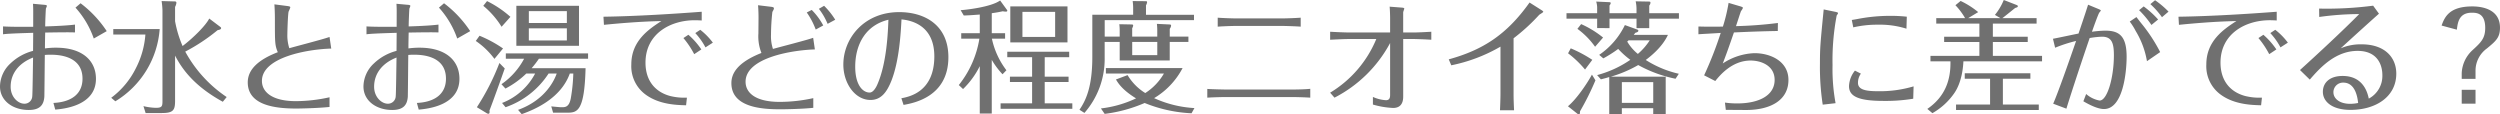 <svg xmlns="http://www.w3.org/2000/svg" width="680.955" height="31.185" viewBox="0 0 680.955 31.185"><path d="M32.571,20.233a30.587,30.587,0,0,0-7.128-7.59l-1.386,1.188a24.539,24.539,0,0,1,4.983,8.415ZM12.54,19.045c-1.848.033-6.435.033-8.217-.1v2.145c1.551-.231,7.293-.363,8.217-.4,0,.792-.033,4.224-.033,4.917a13.96,13.96,0,0,0-6.138,3.4,8.688,8.688,0,0,0-2.871,6.3c0,3.927,3.531,6.4,7.821,6.4,3.036,0,4.092-1.353,4.257-3.6.033-.363.1-9.57.132-11.385.627-.066,1.32-.066,1.518-.066,1.815,0,8.745.1,8.745,6.534,0,4.125-3,6.369-7.92,6.6l.495,1.815c2.31-.2,11.088-1.056,11.088-8.382,0-4.851-3.564-8.481-10.857-8.481a21.42,21.42,0,0,0-3.036.2c0-1.188.033-2.97.066-4.323,4.158-.066,6.435-.1,8.118-.033V18.451c-1.221.165-3.729.363-8.118.5.033-2.145.165-4.686.2-4.884a4.311,4.311,0,0,0,.264-.693c0-.264-.462-.3-.891-.33l-2.9-.264c.066.99.066,1.848.066,2.211Zm-.033,8.382c-.033,1.518-.132,10.131-.231,10.659A2.1,2.1,0,0,1,10.131,40C8.448,40,6.4,38.218,6.4,35.38,6.4,31.75,8.679,28.912,12.507,27.427ZM65.241,38.185A35.083,35.083,0,0,1,53.955,25.81a50.63,50.63,0,0,0,8.811-5.841c.495-.1.957-.2.957-.561,0-.165-.1-.231-.264-.363L60.489,16.8c-.858,1.782-4.257,5.214-7.26,7.491a30.813,30.813,0,0,1-2.046-6.765V13.633a3.033,3.033,0,0,0,.363-1.089c0-.231-.1-.4-.363-.4l-3.663-.1a23.039,23.039,0,0,1,.231,2.475V39.307c0,1.419-.165,1.815-1.815,1.815a16.2,16.2,0,0,1-3.366-.462l.594,1.881h4.422c3.168,0,3.6-.825,3.6-3.366V26.9c2.145,4.158,5.676,8.547,13,12.573ZM34.353,19.672v1.485H43.1A23.749,23.749,0,0,1,40.524,30.3a22.463,22.463,0,0,1-6.732,8.085l1.122.957A25.138,25.138,0,0,0,46.992,19.672Zm58.905,2.145c-1.683.627-9.405,2.607-10.956,3.069a11.3,11.3,0,0,1-.528-3.927c0-.726.132-5.214.33-6.039a10.125,10.125,0,0,0,.462-1.122c0-.2-.066-.3-.759-.4l-3.564-.462c.033.66.132,1.881.132,4.224,0,6.237,0,6.93.792,8.811-5.148,1.98-8.184,4.62-8.184,8.217,0,6.435,7.92,7.128,13.266,7.128.627,0,5.445-.066,9.009-.429v-2.64a42.743,42.743,0,0,1-9.174,1.056c-6.534,0-9.24-2.541-9.24-5.511,0-6.4,12.21-8.613,18.876-8.811Zm38.313-1.584a30.587,30.587,0,0,0-7.128-7.59l-1.386,1.188a24.539,24.539,0,0,1,4.983,8.415ZM111.54,19.045c-1.848.033-6.435.033-8.217-.1v2.145c1.551-.231,7.293-.363,8.217-.4,0,.792-.033,4.224-.033,4.917a13.959,13.959,0,0,0-6.138,3.4,8.688,8.688,0,0,0-2.871,6.3c0,3.927,3.531,6.4,7.821,6.4,3.036,0,4.092-1.353,4.257-3.6.033-.363.1-9.57.132-11.385.627-.066,1.32-.066,1.518-.066,1.815,0,8.745.1,8.745,6.534,0,4.125-3,6.369-7.92,6.6l.5,1.815c2.31-.2,11.088-1.056,11.088-8.382,0-4.851-3.564-8.481-10.857-8.481a21.421,21.421,0,0,0-3.036.2c0-1.188.033-2.97.066-4.323,4.158-.066,6.435-.1,8.118-.033V18.451c-1.221.165-3.729.363-8.118.5.033-2.145.165-4.686.2-4.884a4.311,4.311,0,0,0,.264-.693c0-.264-.462-.3-.891-.33l-2.9-.264c.066.99.066,1.848.066,2.211Zm-.033,8.382c-.033,1.518-.132,10.131-.231,10.659A2.1,2.1,0,0,1,109.131,40c-1.683,0-3.729-1.782-3.729-4.62C105.4,31.75,107.679,28.912,111.507,27.427Zm49.7-14.091H144.144v10.89h17.061Zm-13.662,4.686V14.788H157.9v3.234ZM157.9,19.474v3.3H147.543v-3.3ZM145.6,42.838c3.861-1.353,10.725-4.422,13.1-11.055h.957a46.672,46.672,0,0,1-.693,6.8c-.462,2.376-1.551,2.376-2.475,2.376-.528,0-.759-.033-2.838-.231l.5,1.716h3.795c2.739,0,4.752-.231,5.049-12.111H148.3a26.89,26.89,0,0,0,1.98-2.574h13.4V26.305H141.273v1.452h4.983a19.621,19.621,0,0,1-6.171,6.93l1.089,1.188a24.185,24.185,0,0,0,5.676-4.092h2.409A17.161,17.161,0,0,1,140.25,39.8l.957,1.155a22.835,22.835,0,0,0,11.715-9.174h2.211c-.495,1.452-2.838,7.128-10.527,9.9Zm-6.072-13.926a63.609,63.609,0,0,1-6.138,12.045l2.508,1.518c.33.2.429.264.627.264.33,0,.363-.3.3-.891,1.188-3.1,2.805-7.623,4.158-11.451Zm3-12.573a28.745,28.745,0,0,0-6.369-4.29l-1.023,1.287a23.162,23.162,0,0,1,4.983,5.709Zm-2.013,8.613a33.786,33.786,0,0,0-6.4-3.465l-1.023,1.419a21.049,21.049,0,0,1,5.082,4.884ZM168,18.517c3.6-.363,9.867-.924,15.642-1.023-3.6,2.31-8.184,5.478-8.184,11.814a9.551,9.551,0,0,0,4.092,8.349c3.7,2.607,8.382,2.706,10.824,2.772l.231-2.079a16.067,16.067,0,0,1-4.62-.462c-3.762-1.023-6.666-3.894-6.666-9.075,0-7.854,6.765-11.55,13.431-11.55.627,0,1.287.033,1.881.066V14.953c-7.425.561-17.589,1.221-26.763,1.353Zm21.648,3.6a23.557,23.557,0,0,1,2.937,4.389l1.947-1.287A20.3,20.3,0,0,0,191,21.223Zm3.234-1.353a18.28,18.28,0,0,1,2.772,3.894l2.013-1.287a18.13,18.13,0,0,0-3.432-3.5Zm32.109,1.287c-1.683.627-9.4,2.574-10.956,3.036a11.014,11.014,0,0,1-.528-3.894,58.085,58.085,0,0,1,.363-6.138c.033-.165.429-.693.429-1.023,0-.231-.165-.363-.759-.429l-3.564-.429c.132,1.518.132,3.135.132,3.531,0,.165-.033,3.8-.033,4.158a12.2,12.2,0,0,0,.825,5.313c-6.765,2.673-8.184,5.742-8.184,8.217,0,6.633,8.349,7.128,13.3,7.128,1.782,0,6.171-.1,9.009-.4v-2.64a42.645,42.645,0,0,1-9.141,1.023c-6.8,0-9.306-2.607-9.306-5.478,0-6.666,13-8.646,18.876-8.811ZM231,17.131a20.012,20.012,0,0,0-3.036-3.8l-1.419.825a17.628,17.628,0,0,1,2.376,4.092Zm-7.755-1.98a20.246,20.246,0,0,1,2.442,4.653l2.046-1.122a18.018,18.018,0,0,0-3.135-4.224ZM249.612,40.33c2.706-.5,12.21-2.178,12.21-13,0-8.712-6.4-12.276-13.4-12.276-9.6,0-15.213,7.161-15.213,14.289,0,5.049,3.135,9.636,7.392,9.636,2.97,0,4.521-2.244,5.742-5.346,2.112-5.445,2.508-12.9,2.706-16.6,1.782.2,8.943,1.023,8.943,10.065,0,9.768-6.93,11.022-8.976,11.418Zm-4.125-23.2c-.132,3.3-.429,11.88-3.069,17.754-.165.363-.957,2.079-2.046,2.079-1.848,0-3.927-2.013-3.927-7.029C236.445,23.731,239.382,18.583,245.487,17.131Zm28.149,10.923a21.014,21.014,0,0,0,2.937,3.927l1.056-1.089a21.6,21.6,0,0,1-3.96-8.613h3.6V20.794h-3.63V15.349c1.683-.231,2.376-.4,3-.528a4.906,4.906,0,0,0,.825.1c.231,0,.4-.066.4-.231a.375.375,0,0,0-.1-.264l-1.848-2.541c-2.574,1.848-9.636,2.574-10.758,2.64l.858,1.452c.957-.033,1.815-.066,4.356-.264v5.082H265.32v1.485h4.95a27.157,27.157,0,0,1-5.61,12.639l1.155,1.089a22.733,22.733,0,0,0,4.554-6.237v12.9h3.267ZM294.261,13.5H278.685v9.8h15.576Zm-6.2,13.827h6.666V25.843H277.86v1.485h6.765v5.313h-6.039v1.452h6.039V39.9h-8.58v1.485h19.536V39.9h-7.524V34.093h6.5V32.641h-6.5Zm2.838-5.511h-8.91V14.986h8.91Zm13.5-.1V17.23h24.321V15.778H315.645V13.2a2.285,2.285,0,0,0,.3-.825c0-.3-.2-.3-.429-.3l-3.5-.033a14.51,14.51,0,0,1,.132,2.046v1.683H301.026V27.262c0,8.382-1.848,11.946-3.5,14.388l1.353.858a22.332,22.332,0,0,0,5.511-15.081V23.17h4.092v5.049h13.629V23.17H327.2V21.718h-5.082V19.606a1.726,1.726,0,0,0,.363-.858c0-.3-.231-.33-.4-.33l-3.465-.165a16.5,16.5,0,0,1,.1,1.716v1.749h-6.831V19.441a1.958,1.958,0,0,0,.264-.726c0-.264-.2-.3-.4-.3l-3.366-.066a16.06,16.06,0,0,1,.1,1.749v1.617Zm14.322,1.452v3.6h-6.831v-3.6ZM307.461,33.4c.561.924,1.65,2.805,5.478,5.148a30.478,30.478,0,0,1-9.57,2.739l1.023,1.485a39.908,39.908,0,0,0,10.89-2.97,38.442,38.442,0,0,0,12.771,2.805l.792-1.419a30.619,30.619,0,0,1-10.989-2.706,20.7,20.7,0,0,0,7.755-8.184H304.722v1.485h15.807a15.489,15.489,0,0,1-5.082,5.313,14.5,14.5,0,0,1-4.818-4.884Zm52.932,2.541c-1.419.165-3.729.2-5.247.2H337.491c-.3,0-3.762-.066-5.148-.165V38.35c2.046-.132,4.752-.165,5.115-.165h17.688c.792,0,3.135.033,5.247.165ZM357.786,16.57c-1.287.1-3.993.2-5.28.2H340.461c-1.287,0-4.026-.1-5.28-.2v2.442c1.32-.1,3.894-.2,5.28-.2h12.078c.792,0,4.125.1,5.247.2ZM371.019,20.6c-1.221,0-4.059-.132-5.214-.2v2.178c1.32-.066,3.828-.2,5.247-.2h7.326A30.779,30.779,0,0,1,365.8,37l1.188,1.353A35.65,35.65,0,0,0,382.14,23.467V37.624c0,.891-.264,1.419-1.122,1.419a9.856,9.856,0,0,1-3.564-.891v2.079a23.461,23.461,0,0,0,5.511.924c2.046,0,2.739-1.353,2.739-3.069V22.378h2.871c.1,0,2.9.066,4.785.2V20.4c-1.188.066-3.531.2-4.818.2H385.7V15.118c0-.165.3-.891.3-1.056,0-.066-.165-.2-.561-.231l-3.432-.264c.1.891.132,2.805.132,3.036V20.6ZM398.8,29.539a44.026,44.026,0,0,0,13.4-5.082V37.492c0,.594-.066,3.069-.132,4.29H415.9c-.066-1.452-.132-2.9-.132-4.389V22.18a52.139,52.139,0,0,0,6.963-6.369c.165-.165,1.122-.66,1.122-.858,0-.1-.231-.3-.4-.4l-3.333-2.112c-6.237,8.778-12.771,12.936-22.011,15.477Zm43.461,3.1a34.042,34.042,0,0,0,7.458-3.168A35.19,35.19,0,0,0,459.888,33.2l.891-1.353a28.482,28.482,0,0,1-9.009-3.762c.924-.693,4.422-3.3,6.039-6.831H448.5c.132-.165.2-.264.429-.561.528-.165.825-.264.825-.594,0-.165-.132-.231-.3-.3l-3.366-1.221a20.672,20.672,0,0,1-7,8.118l1.122.957a34.216,34.216,0,0,0,4.059-2.574,22.735,22.735,0,0,0,3.3,2.97,29.319,29.319,0,0,1-9.042,4.158l1.023,1.155c.924-.231,1.419-.363,2.277-.627V42.805h3.432V41.221h8.547v1.584h3.4V32.641Zm10.593-9.9a16.744,16.744,0,0,1-3.234,3.7,12.531,12.531,0,0,1-2.9-3.366,3.979,3.979,0,0,0,.363-.33Zm-7.59,11.385h8.547v5.643h-8.547Zm-6.732-18.777h-8.349v1.485h8.349v2.574H441.9V16.834h7.359v2.574h3.465V16.834h8.085V15.349h-8.085V13.27a1.322,1.322,0,0,0,.33-.759c0-.2-.066-.33-.33-.33l-3.7-.066a9.813,9.813,0,0,1,.231,2.079v1.155H441.9V13.237a1.289,1.289,0,0,0,.33-.627c0-.231-.231-.264-.33-.264l-3.63-.165a5.8,5.8,0,0,1,.264,1.98Zm1.617,6.633a26.831,26.831,0,0,0-5.973-3.663l-1.023,1.287a21.187,21.187,0,0,1,4.818,4.884Zm-2.937,6.072a35.421,35.421,0,0,0-5.874-3.135l-.726,1.353a28,28,0,0,1,4.62,4.422Zm-.1,4.026c-1.518,2.8-4.389,6.864-6.534,8.613l2.541,2.013a1.1,1.1,0,0,0,.429.231c.3,0,.3-.4.33-.891a73.116,73.116,0,0,0,4.191-8.415Zm36.465,9.6c.891,0,5.115.033,5.544.033,6.6,0,11.517-2.64,11.517-8.184,0-5.115-4.917-7.293-9.24-7.293a16.635,16.635,0,0,0-8.646,2.805c1.056-2.772,1.452-3.861,3.036-8.448,5.016-.231,8.217-.33,11.946-.4l.033-2.178a111.164,111.164,0,0,1-11.418.858c.231-.66,1.287-3.993,1.386-4.125a3.047,3.047,0,0,0,.495-.825c0-.132-.033-.231-.66-.429l-3.234-.957a45.788,45.788,0,0,1-1.551,6.468c-1.188,0-3.762.066-6.666-.033v2.112c2.013-.132,2.409-.132,6.072-.363a101.156,101.156,0,0,1-4.521,11.55l3.036,1.551c1.254-1.551,4.554-5.577,9.636-5.577,2.772,0,6.534,1.32,6.534,5.28,0,4.224-4.257,6.4-10.2,6.4a22.325,22.325,0,0,1-3.333-.231Zm49.3-25.377a38.571,38.571,0,0,0-4.257-.231,46.427,46.427,0,0,0-8.844.792c-.825.165-1.122.2-1.881.33l.4,2.013a28.73,28.73,0,0,1,6.732-.726,23.859,23.859,0,0,1,7.755,1.089Zm-22.638-1.98c-.924,9.372-1.023,10.428-1.023,14.916a67.674,67.674,0,0,0,.759,11.022l3.5-.4a51.077,51.077,0,0,1-.825-10.362,65.488,65.488,0,0,1,1.122-13.5c.066-.132.363-.5.363-.627,0-.165,0-.231-.726-.4Zm8.514,16.665a7.116,7.116,0,0,0-1.617,4.224c0,2.706,2.376,4.026,9.372,4.026a46.22,46.22,0,0,0,8.118-.594l.1-3.366a32.17,32.17,0,0,1-9.768,1.32c-3.3,0-5.379-.429-5.379-2.277a4.218,4.218,0,0,1,.792-2.508Zm40.293,9.24V33.2h7.491V31.717H538.659V33.2h6.9v7.029h-9.273v1.485h22.539V40.231ZM539.583,16.7l2.739-1.65a22.748,22.748,0,0,0-4.785-3.036l-1.419,1.155a18.514,18.514,0,0,1,2.64,3.531H530.9v1.485h11.748v3.564h-9.6V23.2h9.6v3.762H529.32V28.45h5.445c.1,5.016-1.386,9.6-6.3,12.969l1.386,1.155a18.1,18.1,0,0,0,5.841-5.28c2.31-3.2,2.541-7.722,2.607-8.844h21.417V26.965h-13.4V23.2h9.5V21.751h-9.5V18.187h11.913V16.7h-9.339c.528-.363,2.937-2.343,3.5-2.772.627-.2.726-.264.726-.462a.355.355,0,0,0-.264-.33l-3.564-1.386a15.766,15.766,0,0,1-2.409,4.059l1.518.891Zm46.563-2.178a26.773,26.773,0,0,1,3.366,4.026l1.815-1.485A25.569,25.569,0,0,0,587.4,13.5Zm-22.869,10.23a39.261,39.261,0,0,1,5.709-1.848c-2.211,6.435-5.016,14.322-6.237,17.094l3.6,1.353c.693-2.277,3.069-9.7,6.336-19.239a23.769,23.769,0,0,1,3.366-.363c2.673,0,3.234,1.782,3.234,5.049,0,6.039-1.782,12.342-3.894,12.342a7.653,7.653,0,0,1-3.663-1.782l-.759,1.98c3.1,1.815,4.752,2.112,5.61,2.112,5.247,0,6.171-10.2,6.171-14.223,0-5.478-1.848-7.128-5.808-7.128a30.251,30.251,0,0,0-3.63.3c.363-1.056,1.683-4.752,1.98-5.181.066-.1.429-.5.429-.594s-.132-.2-.594-.4l-2.871-1.188c-.495,1.551-.726,2.31-2.607,7.854-1.089.2-5.94,1.254-6.963,1.419Zm25.938-11.88a22.348,22.348,0,0,1,3.168,3.564l1.782-1.518a24.213,24.213,0,0,0-3.663-3.1Zm-5.61,4.752a17.409,17.409,0,0,1,1.617,2.574,23.266,23.266,0,0,1,3.069,8.217l3.6-2.475a44.114,44.114,0,0,0-5.181-7.887c-.429-.528-1.023-1.32-1.287-1.65Zm13.4.891c3.6-.363,9.867-.924,15.642-1.023-3.6,2.31-8.184,5.478-8.184,11.814a9.551,9.551,0,0,0,4.092,8.349c3.7,2.607,8.382,2.706,10.824,2.772l.231-2.079a16.068,16.068,0,0,1-4.62-.462c-3.762-1.023-6.666-3.894-6.666-9.075,0-7.854,6.765-11.55,13.431-11.55.627,0,1.287.033,1.881.066V14.953c-7.425.561-17.589,1.221-26.763,1.353Zm21.648,3.6a23.558,23.558,0,0,1,2.937,4.389l1.947-1.287A20.3,20.3,0,0,0,620,21.223Zm3.234-1.353a18.281,18.281,0,0,1,2.772,3.894l2.013-1.287a18.129,18.129,0,0,0-3.432-3.5Zm13.332-4.389a80.46,80.46,0,0,1,10.89-.792c-4.323,4.389-11.286,10.857-16.137,15.246l2.673,2.607c2.871-3.333,7.029-7.821,13.035-7.821,5.346,0,6.732,3.762,6.732,6.6a7,7,0,0,1-3.7,6.4c-.3-1.386-1.353-6.171-7.128-6.171-3.531,0-5.379,1.848-5.379,4.323,0,2.64,2.475,4.917,7.524,4.917,6.963,0,12.474-3.63,12.474-9.867,0-4.455-3.168-7.986-9.438-7.986a13.667,13.667,0,0,0-5.709,1.089c3.63-3.333,7.722-7.029,10.428-9.438L649.9,13.3a98.038,98.038,0,0,1-14.718.792ZM645.81,39.8a10.637,10.637,0,0,1-2.178.231c-2.871,0-4.554-1.419-4.554-3.168a2.615,2.615,0,0,1,2.706-2.607C645.216,34.258,645.678,38.68,645.81,39.8Zm28.215-6.567h3.762V31.024a7.458,7.458,0,0,1,3.1-6.072c2.442-2.013,3.564-2.97,3.564-5.643,0-5.445-5.643-5.808-7.524-5.808-6.039,0-7.491,2.64-8.382,5.214l4.158,1.122c.231-1.914.561-4.62,4.059-4.62,1.287,0,3.663.066,3.663,4.125,0,2.9-1.155,3.96-3.6,6.2a9.017,9.017,0,0,0-2.8,6.1Zm0,6.765h3.762V36.205h-3.762Z" transform="translate(-3.498 -11.752)" fill="#707070"/></svg>